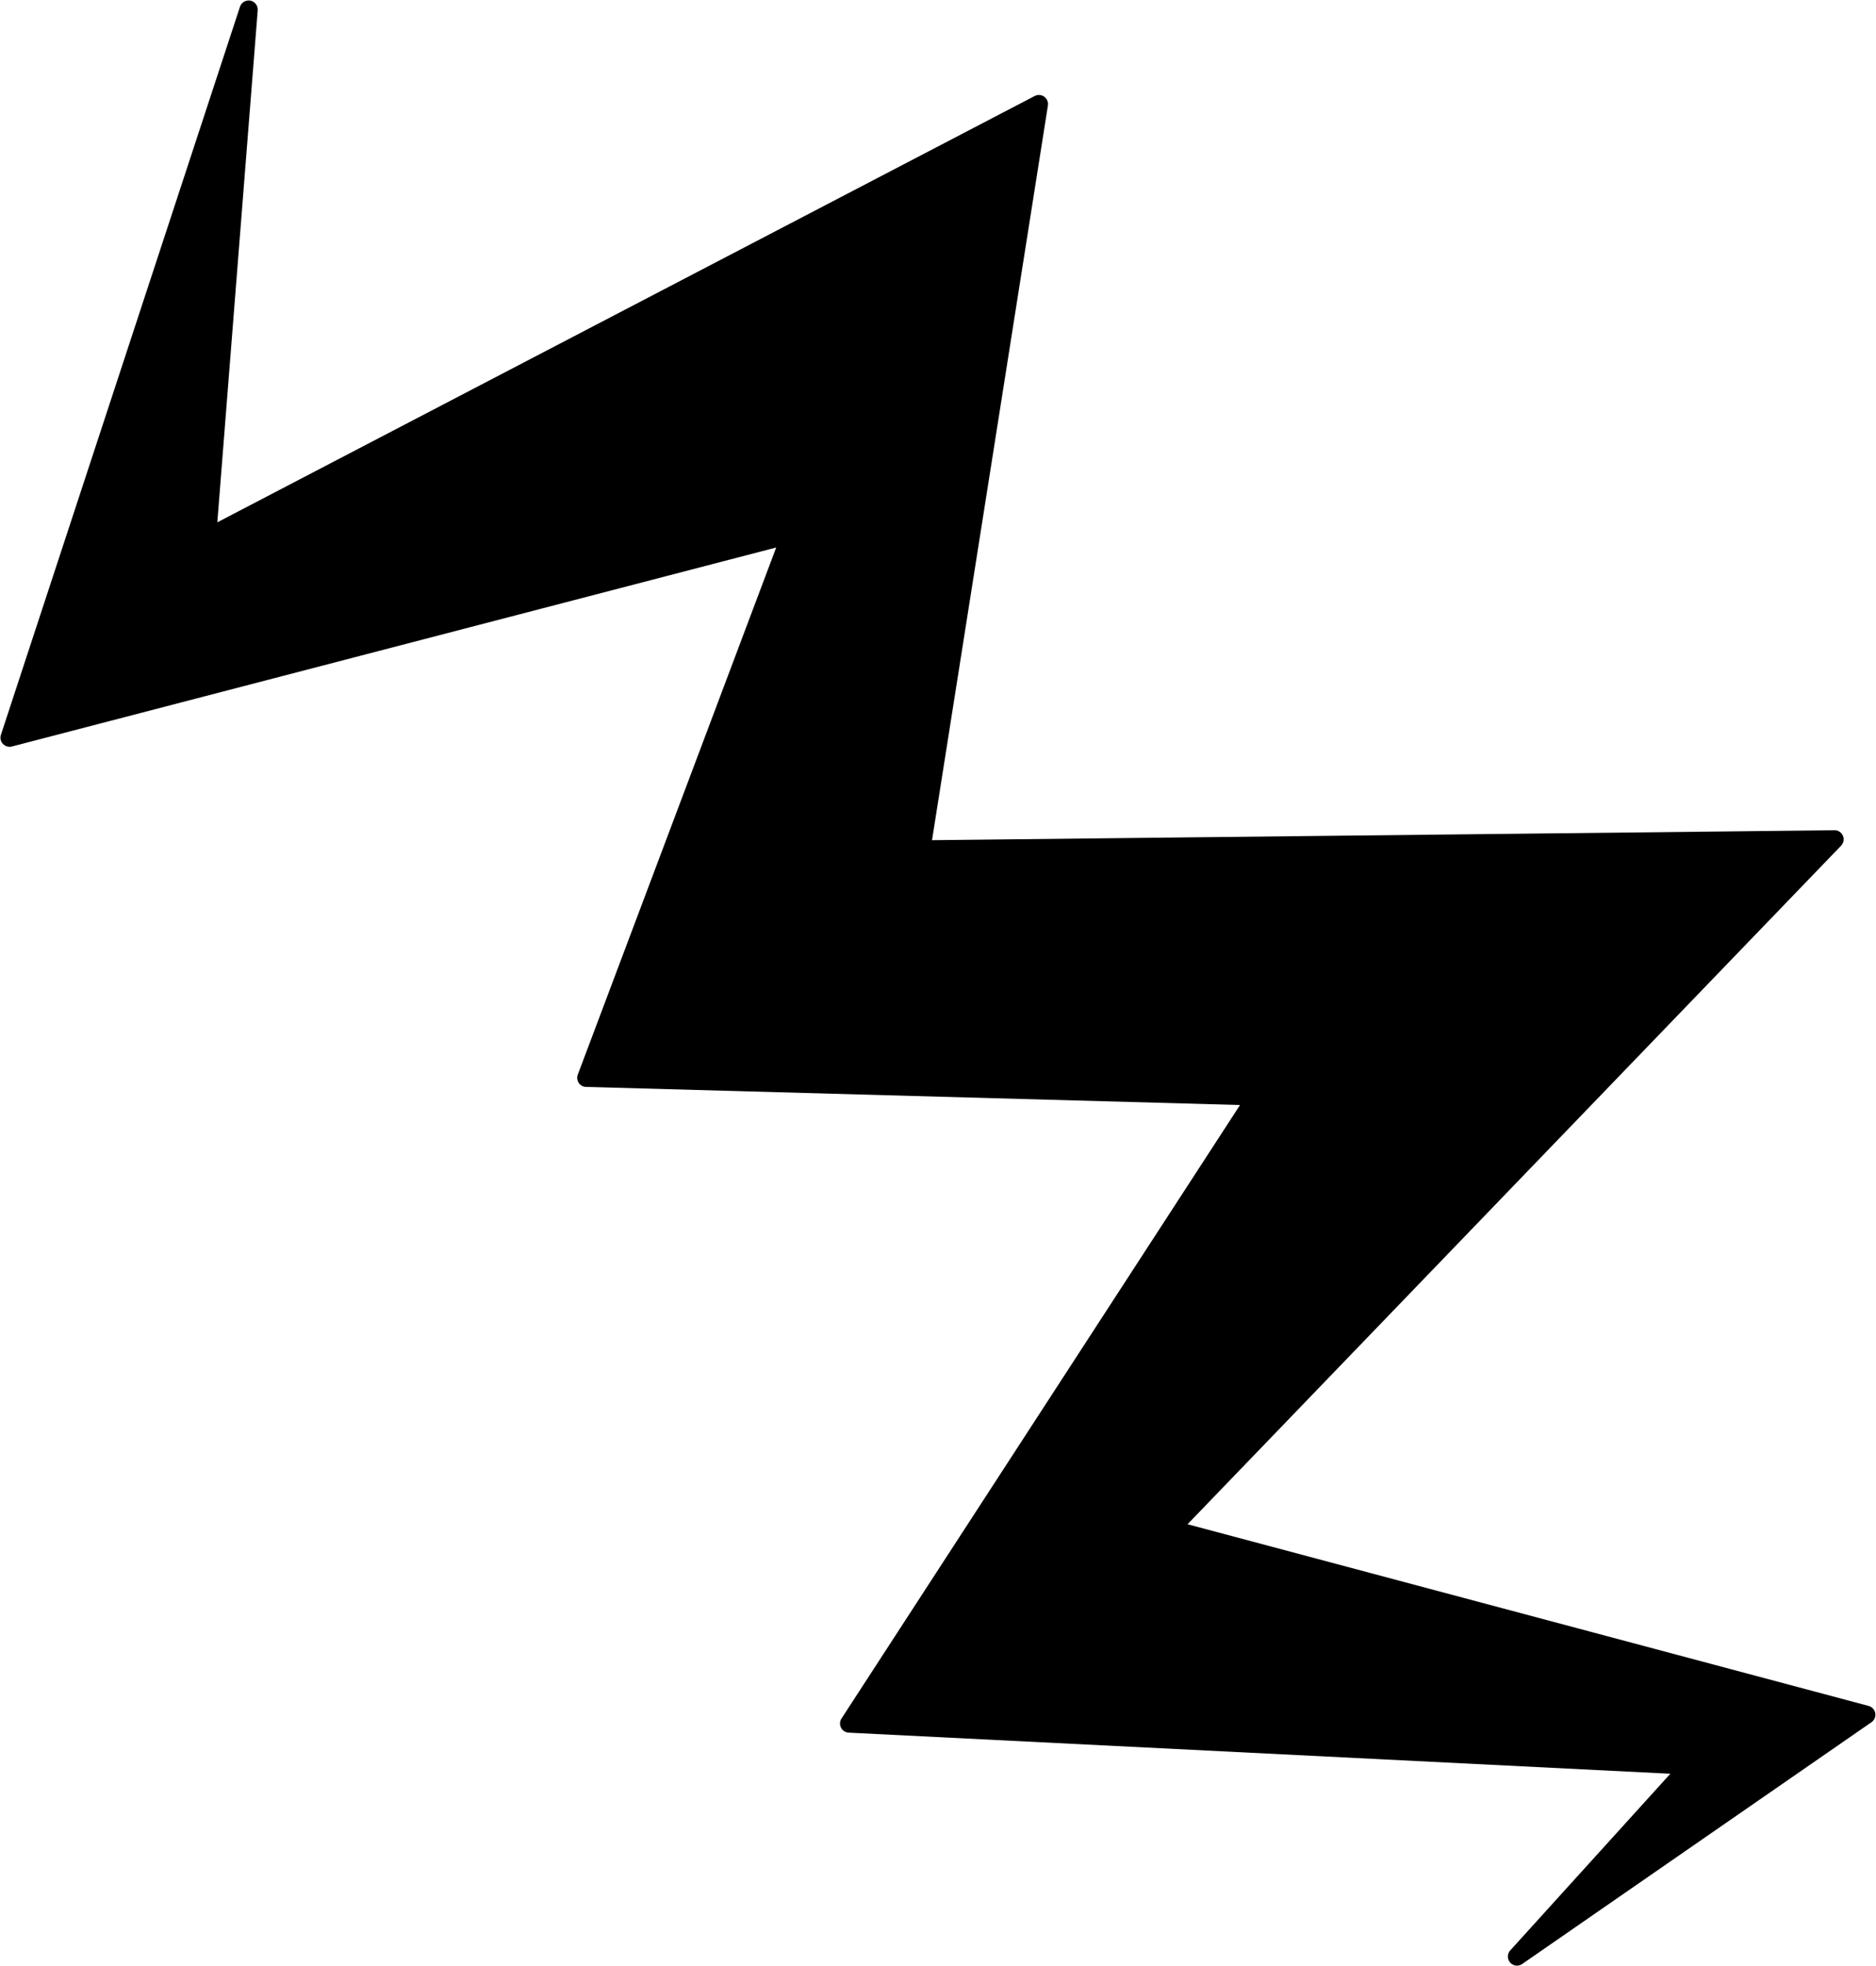 <?xml version="1.0" encoding="UTF-8"?>
<!DOCTYPE svg PUBLIC '-//W3C//DTD SVG 1.0//EN'
          'http://www.w3.org/TR/2001/REC-SVG-20010904/DTD/svg10.dtd'>
<svg height="431.1" preserveAspectRatio="xMidYMid meet" version="1.0" viewBox="-0.1 -0.1 411.5 431.1" width="411.5" xmlns="http://www.w3.org/2000/svg" xmlns:xlink="http://www.w3.org/1999/xlink" zoomAndPan="magnify"
><g id="change1_1"
  ><path d="M409.78,373.96l-149.39-39.84l143.35-148.78c0.56-0.58,0.72-1.44,0.4-2.18c-0.32-0.74-1.07-1.26-1.86-1.21l-197.94,2.18 l25.42-161.09c0.12-0.75-0.19-1.49-0.81-1.94c-0.61-0.44-1.42-0.5-2.09-0.15L47.57,114.43L56.43,2.16c0.08-1.01-0.61-1.92-1.6-2.12 c-0.99-0.19-1.98,0.38-2.29,1.34L0.1,161.03c-0.23,0.7-0.06,1.46,0.44,1.99c0.5,0.53,1.25,0.75,1.96,0.57l167.66-43.64 l-43.52,115.58c-0.23,0.61-0.15,1.28,0.21,1.82c0.36,0.54,0.96,0.87,1.6,0.88l143.45,3.97l-87.42,134.53c-0.39,0.6-0.43,1.36-0.1,2 c0.33,0.64,0.97,1.05,1.68,1.09l180.23,9.01l-35.12,38.74c-0.68,0.75-0.69,1.9-0.02,2.66c0.39,0.45,0.95,0.68,1.5,0.68 c0.39,0,0.79-0.12,1.14-0.36l76.62-53.02c0.64-0.44,0.97-1.22,0.83-1.99C411.1,374.78,410.54,374.16,409.78,373.96z"
  /></g
></svg
>
